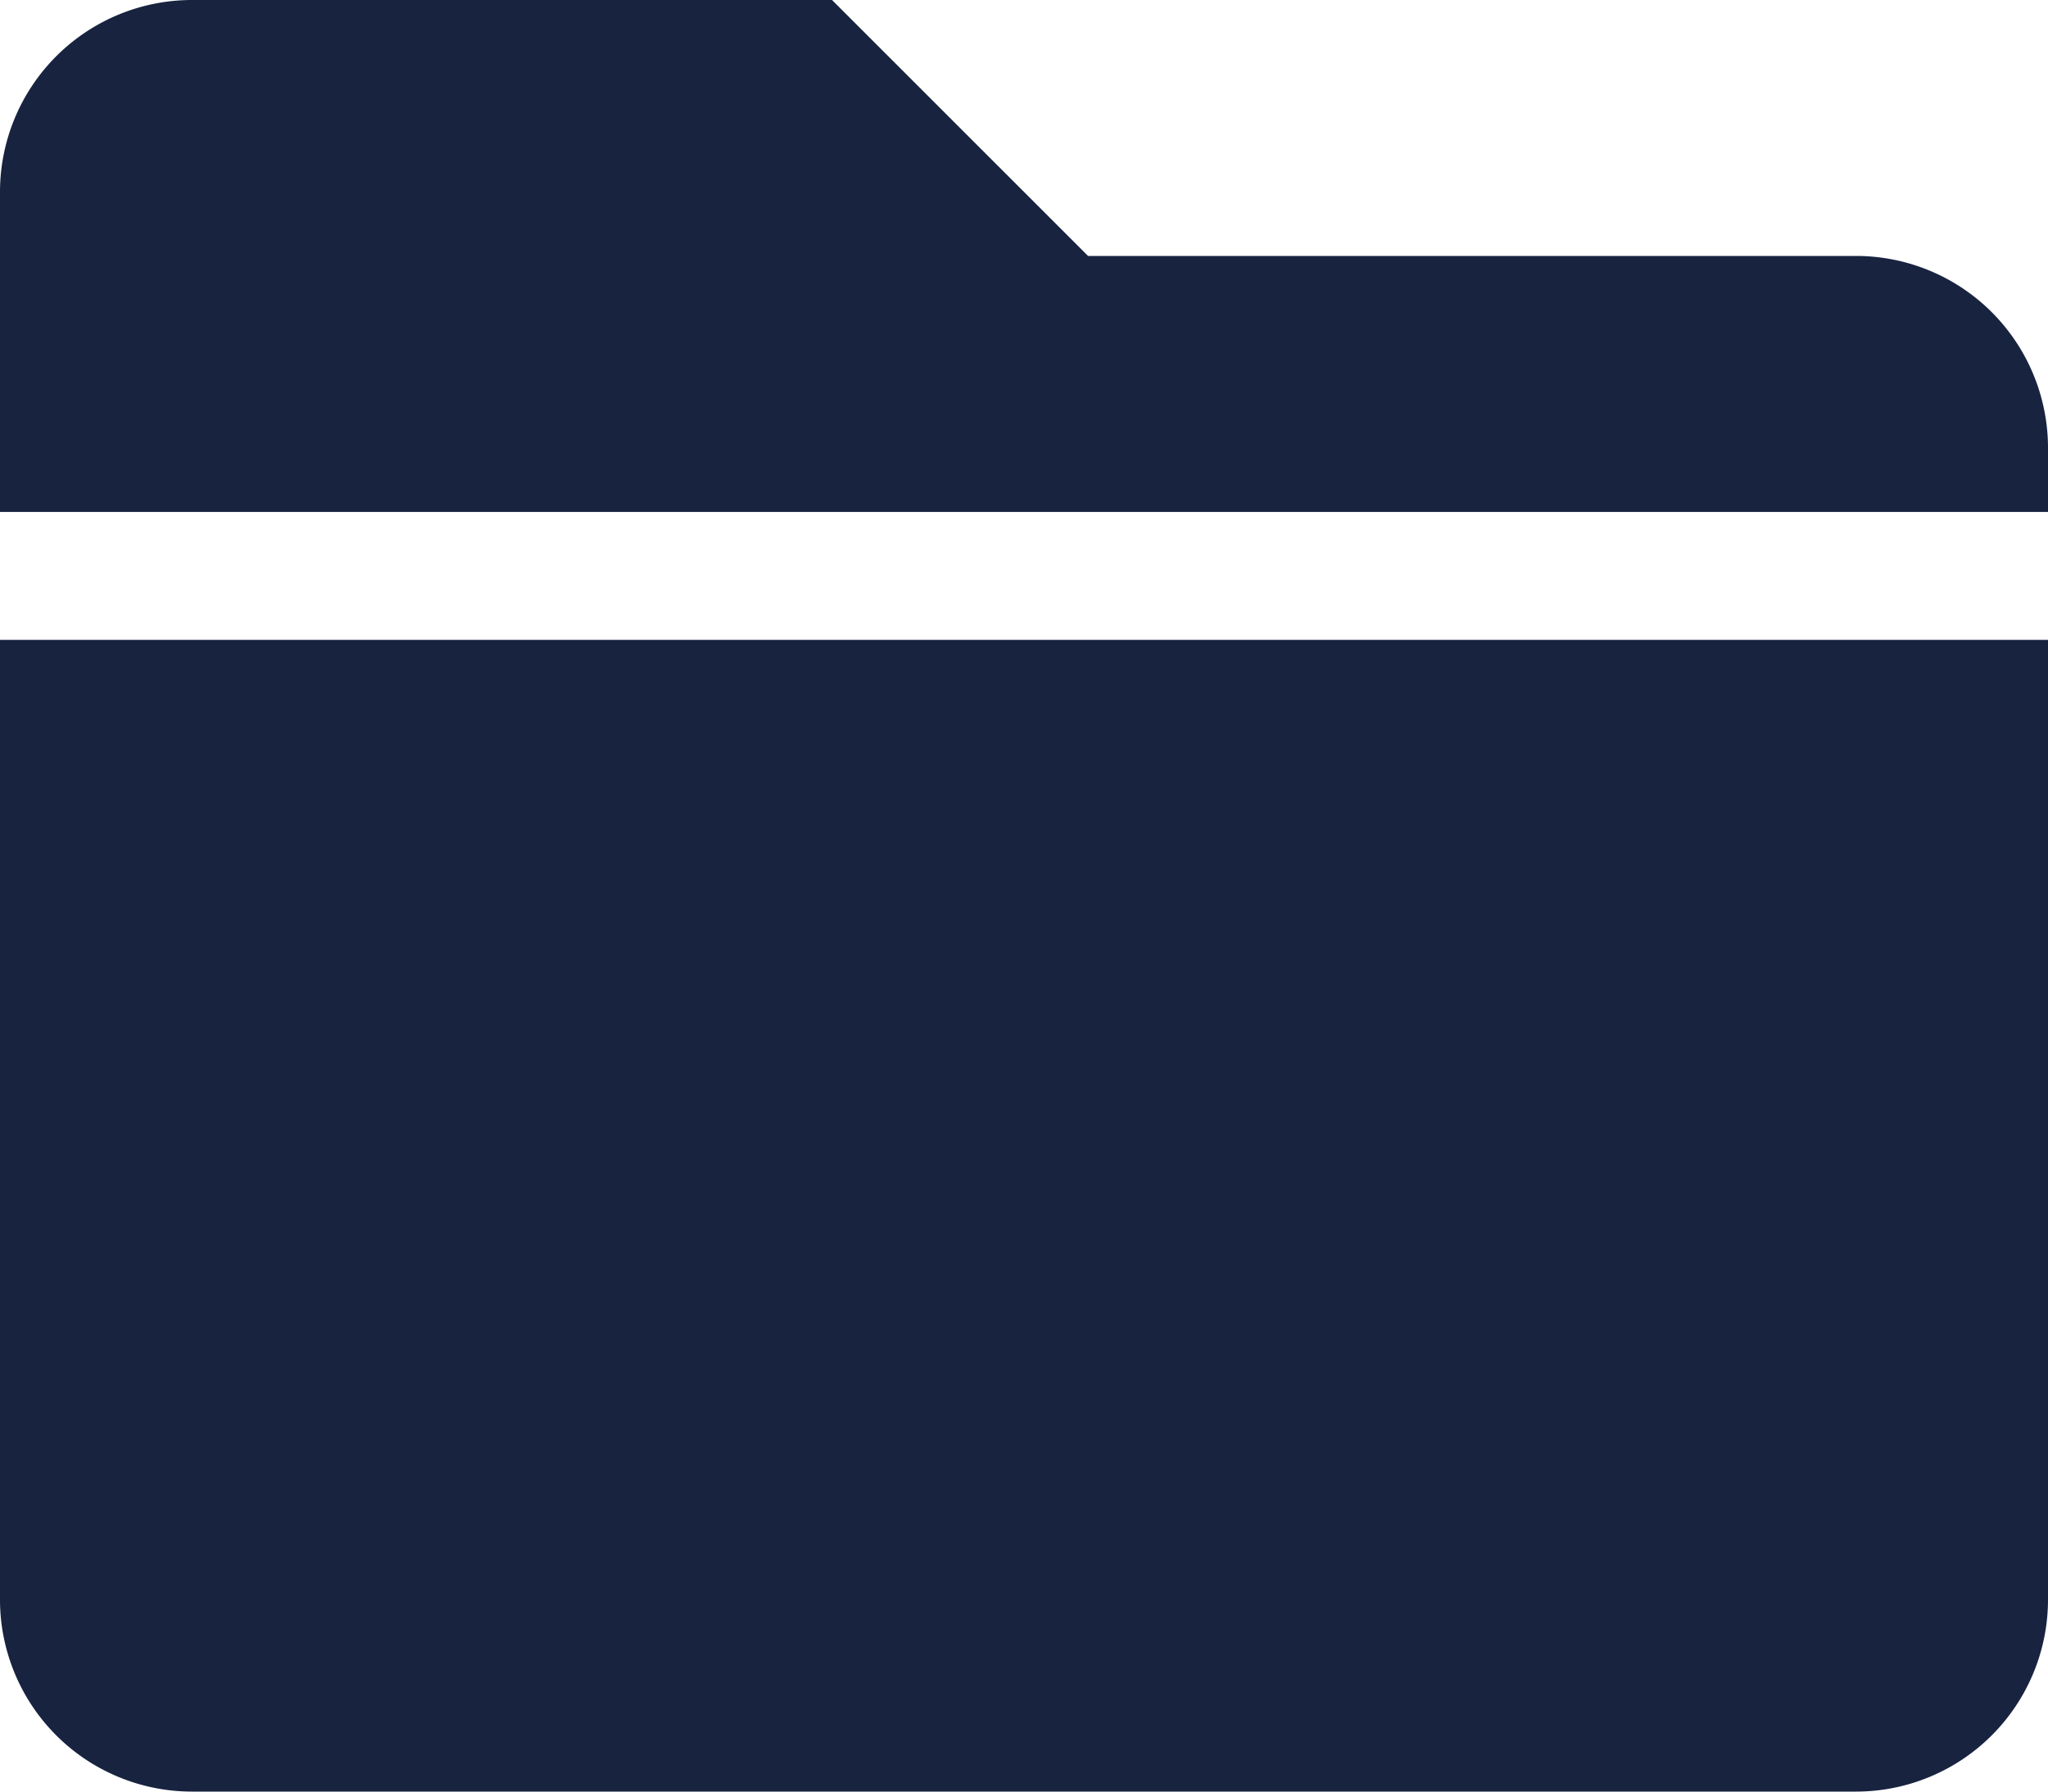 <svg xmlns="http://www.w3.org/2000/svg" width="30" height="26.25" viewBox="0 0 30 26.25"><path d="M27.188-20.625H15.938l-3.75-3.75H2.813A2.813,2.813,0,0,0,0-21.562v4.688H30v-.937A2.813,2.813,0,0,0,27.188-20.625ZM0-.937A2.813,2.813,0,0,0,2.813,1.875H27.188A2.813,2.813,0,0,0,30-.937V-15H0Z" transform="translate(0 24.375)" fill="#182340"/></svg>